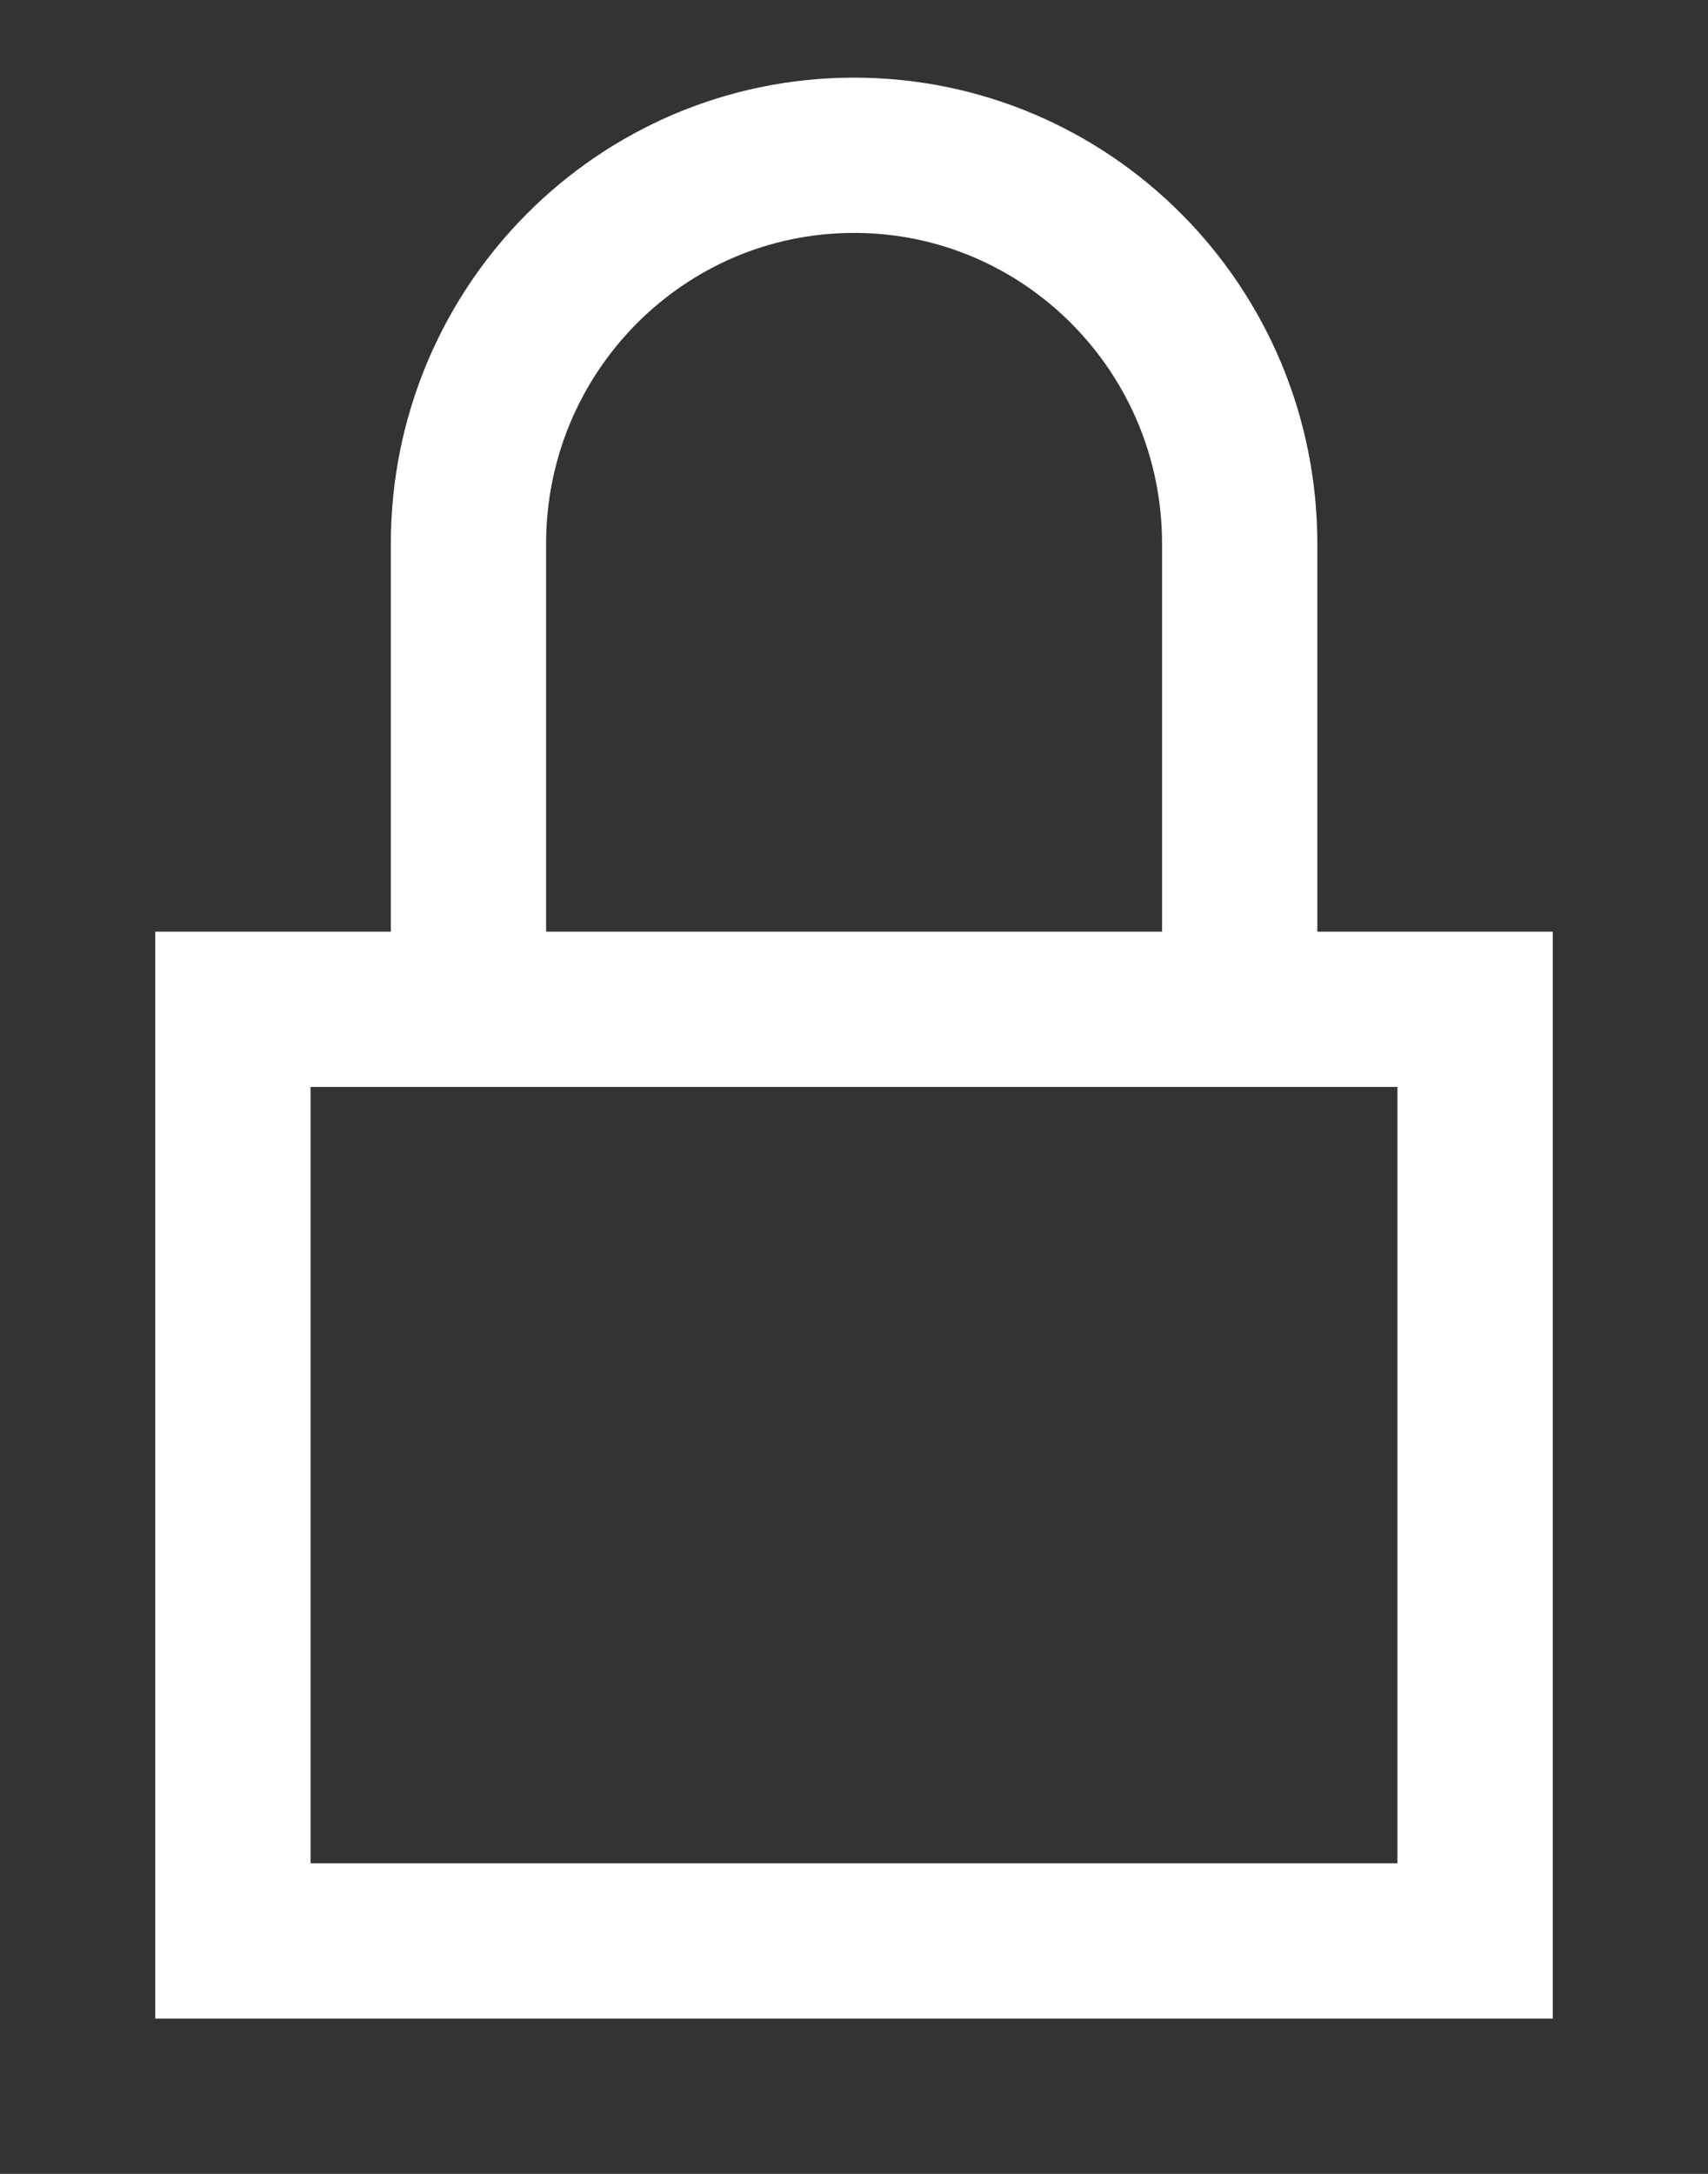 <?xml version="1.0" encoding="UTF-8"?>
<svg width="11px" height="14px" viewBox="0 0 11 14" version="1.1" xmlns="http://www.w3.org/2000/svg" xmlns:xlink="http://www.w3.org/1999/xlink">
    <rect x="0" y="0" width="11" height="14" fill="#333333" stroke="none"/>
    <!-- Generator: Sketch 51.3 (57544) - http://www.bohemiancoding.com/sketch -->
    <title>login</title>
    <desc>Created with Sketch.</desc>
    <defs></defs>
    <g id="login" stroke="none" stroke-width="1" fill="none" fill-rule="evenodd">
        <g id="Group-24" transform="translate(1, 1)" stroke="#FFFFFF">
            <g id="Group">
                <rect id="Rectangle-6" x="0.5" y="5.5" width="8" height="6"></rect>
                <g id="Group-7" transform="translate(1.929, 0)">
                    <path d="M5.055,5.017 L5.055,2.502 C5.055,1.12 3.943,0 2.571,0 C1.2,0 0.088,1.12 0.088,2.502 L0.088,5.017" id="Oval-7"></path>
                </g>
            </g>
        </g>
    </g>
</svg>